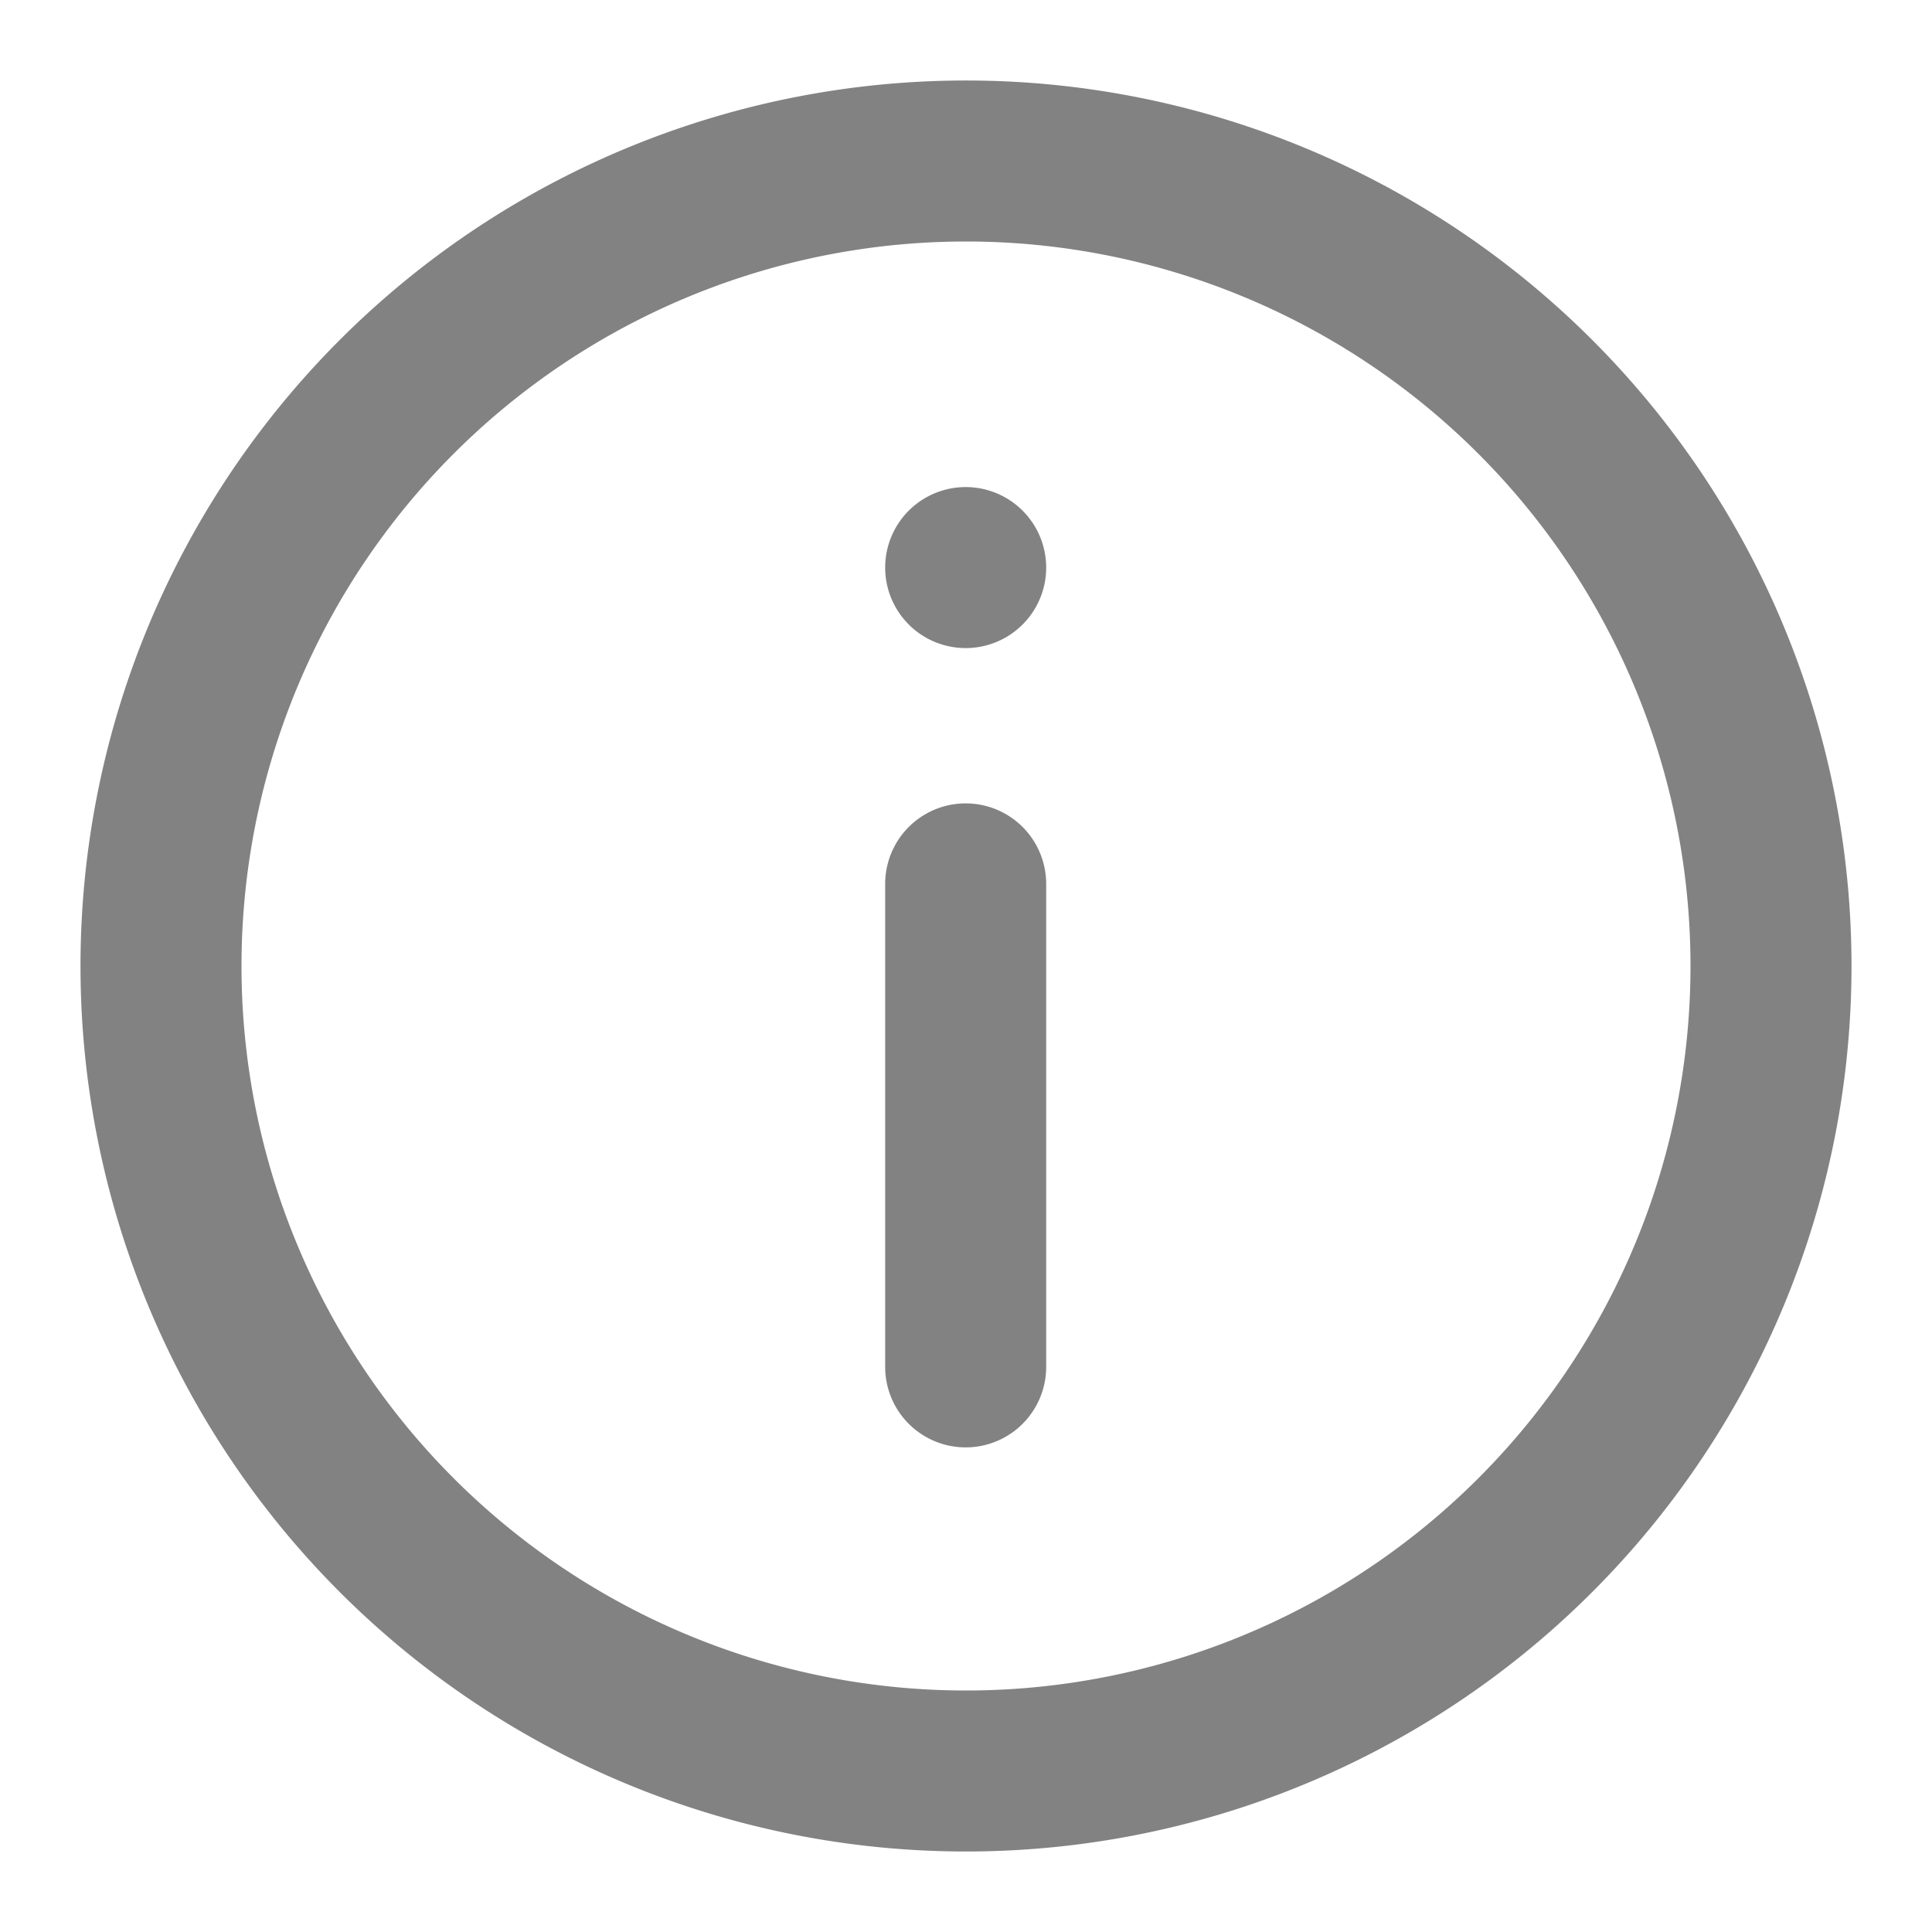 <svg width="18" height="18" viewBox="0 0 18 18" fill="none" xmlns="http://www.w3.org/2000/svg">
    <path fill-rule="evenodd" clip-rule="evenodd" d="M.75 9a8.25 8.25 0 1 1 16.5 0A8.25 8.25 0 0 1 .75 9zM9 2.25a6.75 6.75 0 1 0 0 13.5 6.75 6.75 0 0 0 0-13.5z" fill="#828282"/>
    <path d="M8.247 8.235a.75.75 0 1 1 1.5 0v4.5a.75.75 0 0 1-1.5 0v-4.5zM8.997 4.538a.75.75 0 1 0 0 1.5.75.75 0 0 0 0-1.5z" fill="#828282"/>
</svg>
